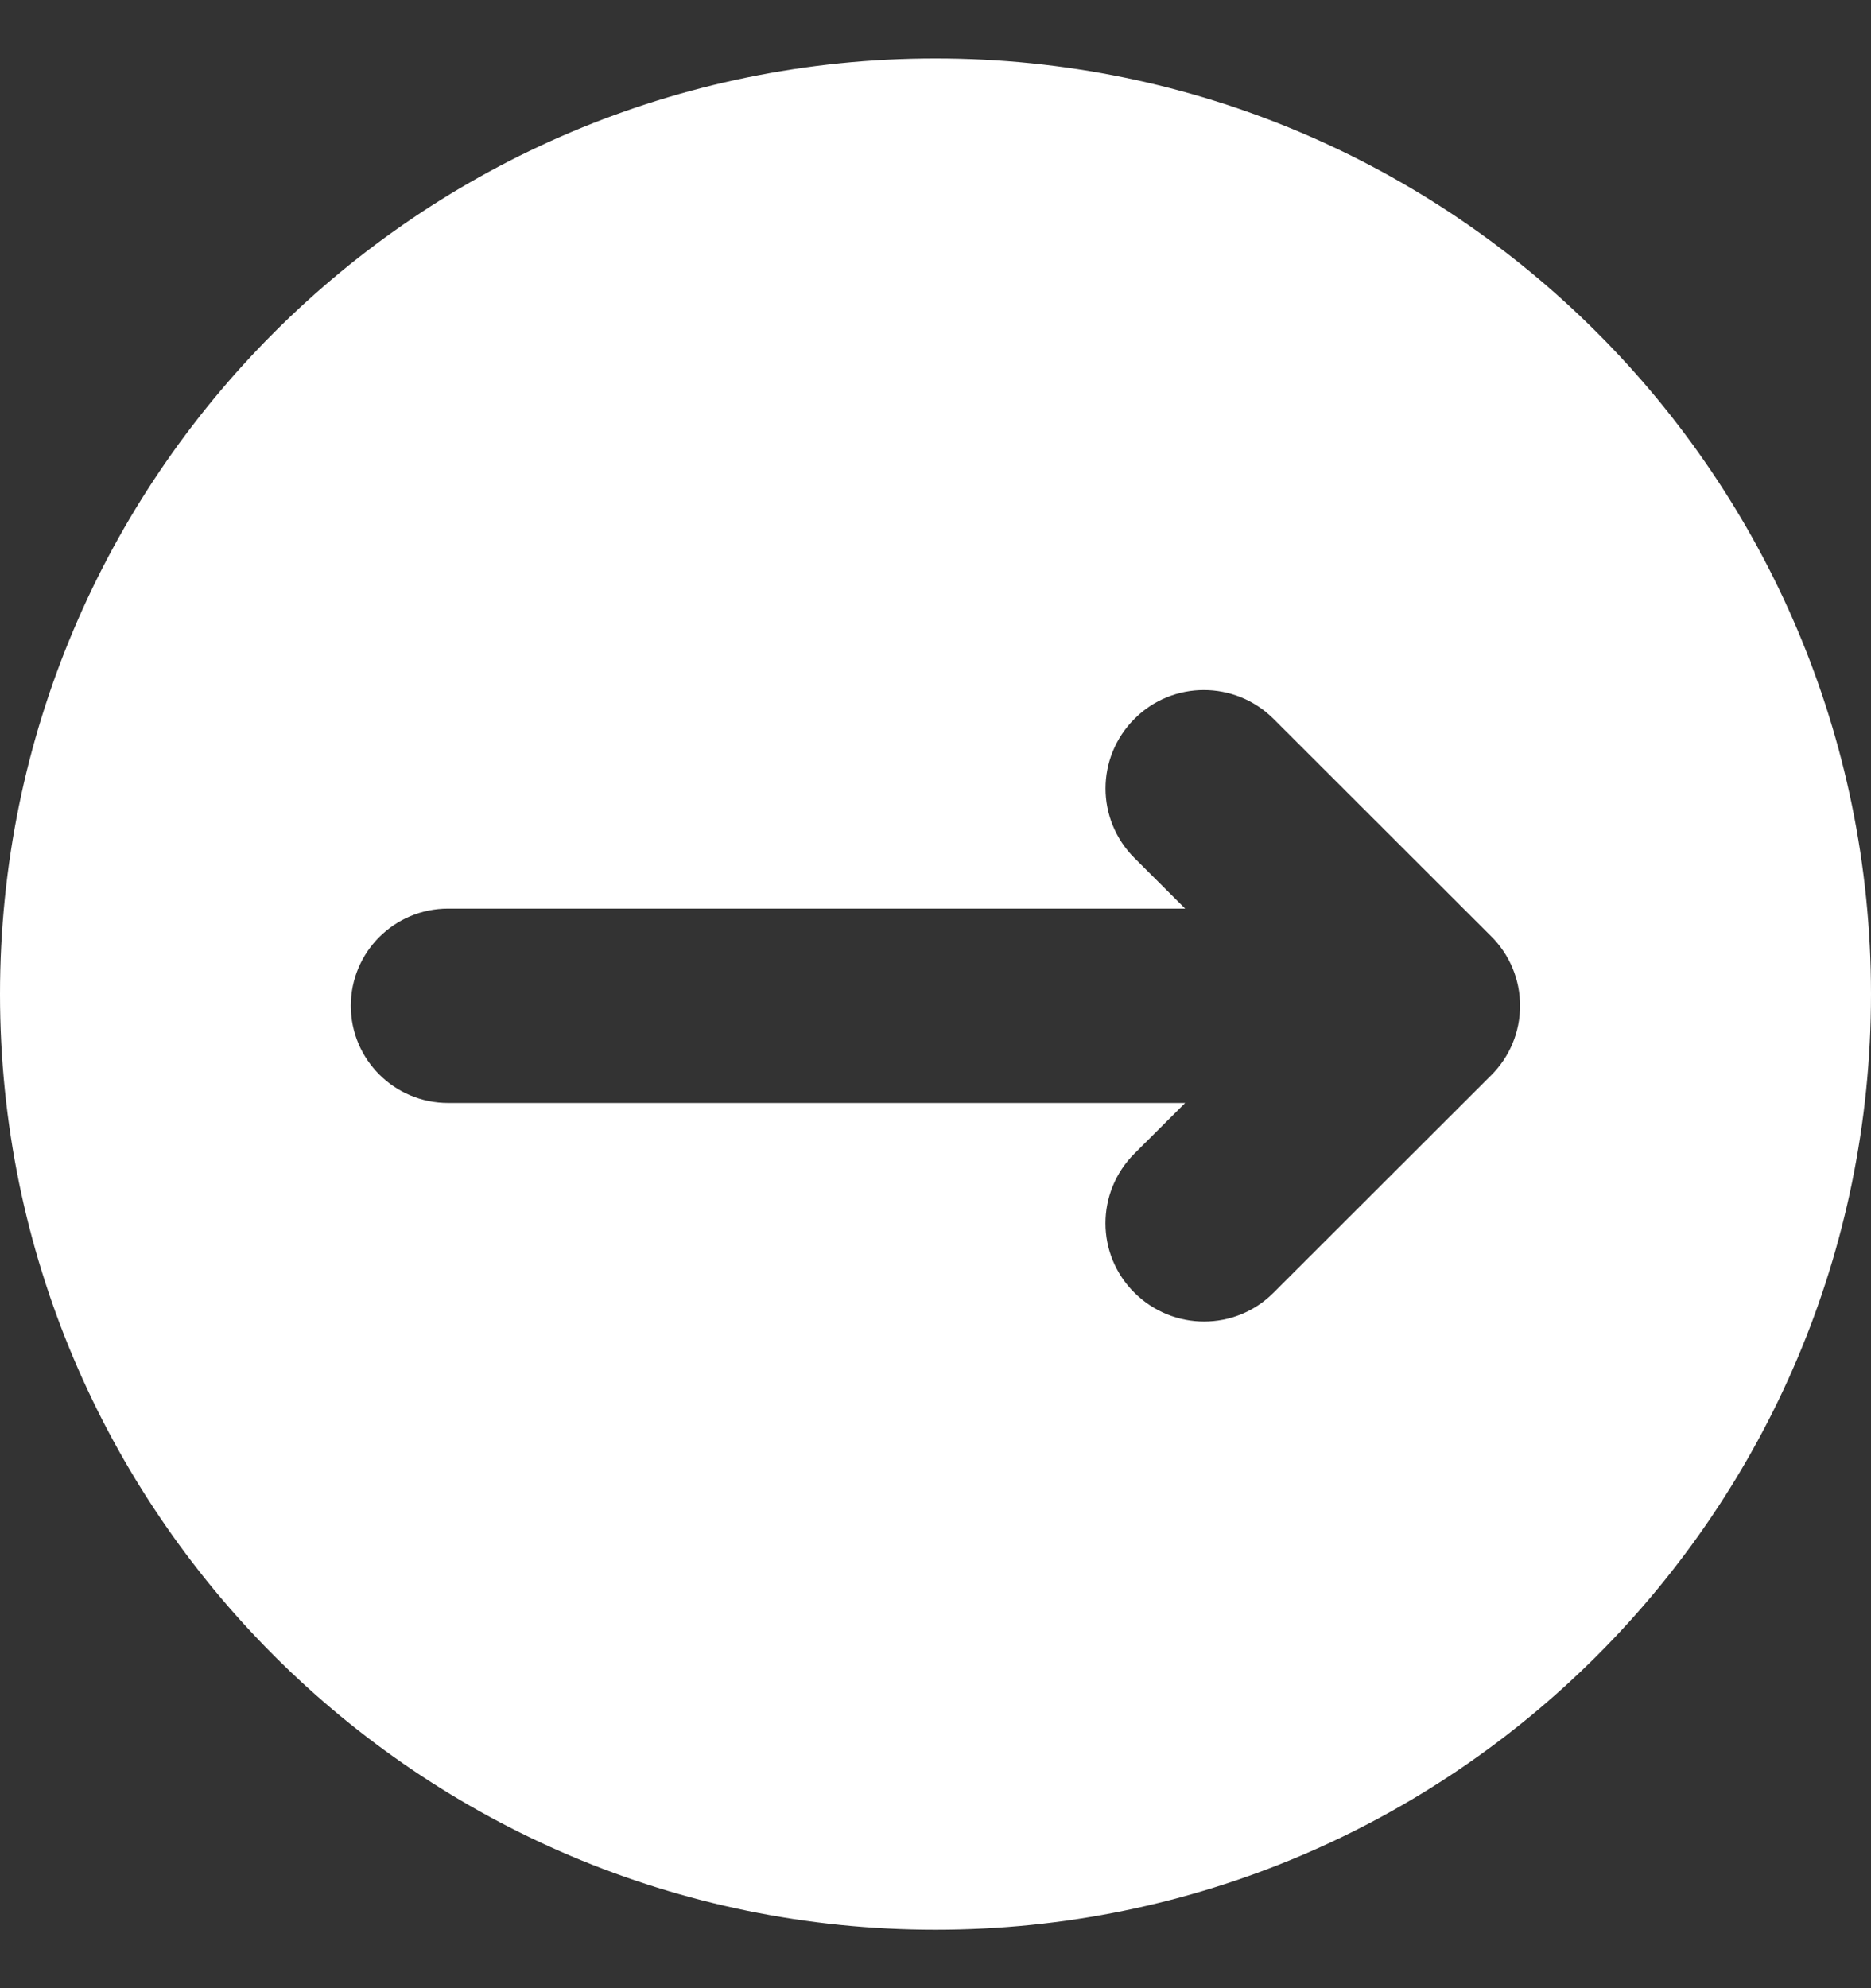 <svg width="16" height="17" viewBox="0 0 16 17" fill="none" xmlns="http://www.w3.org/2000/svg">
<rect x="0" y="0" width="16" height="17" fill="#333333" stroke="none"/>
<path fill-rule="evenodd" clip-rule="evenodd" d="M8 16.5C12.418 16.5 16 12.918 16 8.5C16 4.082 12.418 0.5 8 0.5C3.582 0.5 0 4.082 0 8.5C0 12.918 3.582 16.5 8 16.5ZM12.752 9.194L10.891 11.053C10.564 11.382 10.031 11.382 9.701 11.053C9.371 10.726 9.371 10.194 9.701 9.864L10.135 9.431H3.832C3.372 9.431 3 9.059 3 8.6C3 8.141 3.372 7.769 3.832 7.769H10.135L9.701 7.336C9.537 7.172 9.454 6.957 9.454 6.742C9.454 6.526 9.537 6.311 9.701 6.147C10.028 5.818 10.561 5.818 10.891 6.147L12.752 8.006C12.911 8.164 12.999 8.377 12.999 8.6C12.999 8.823 12.911 9.036 12.752 9.194Z" fill="white"/>
</svg>
